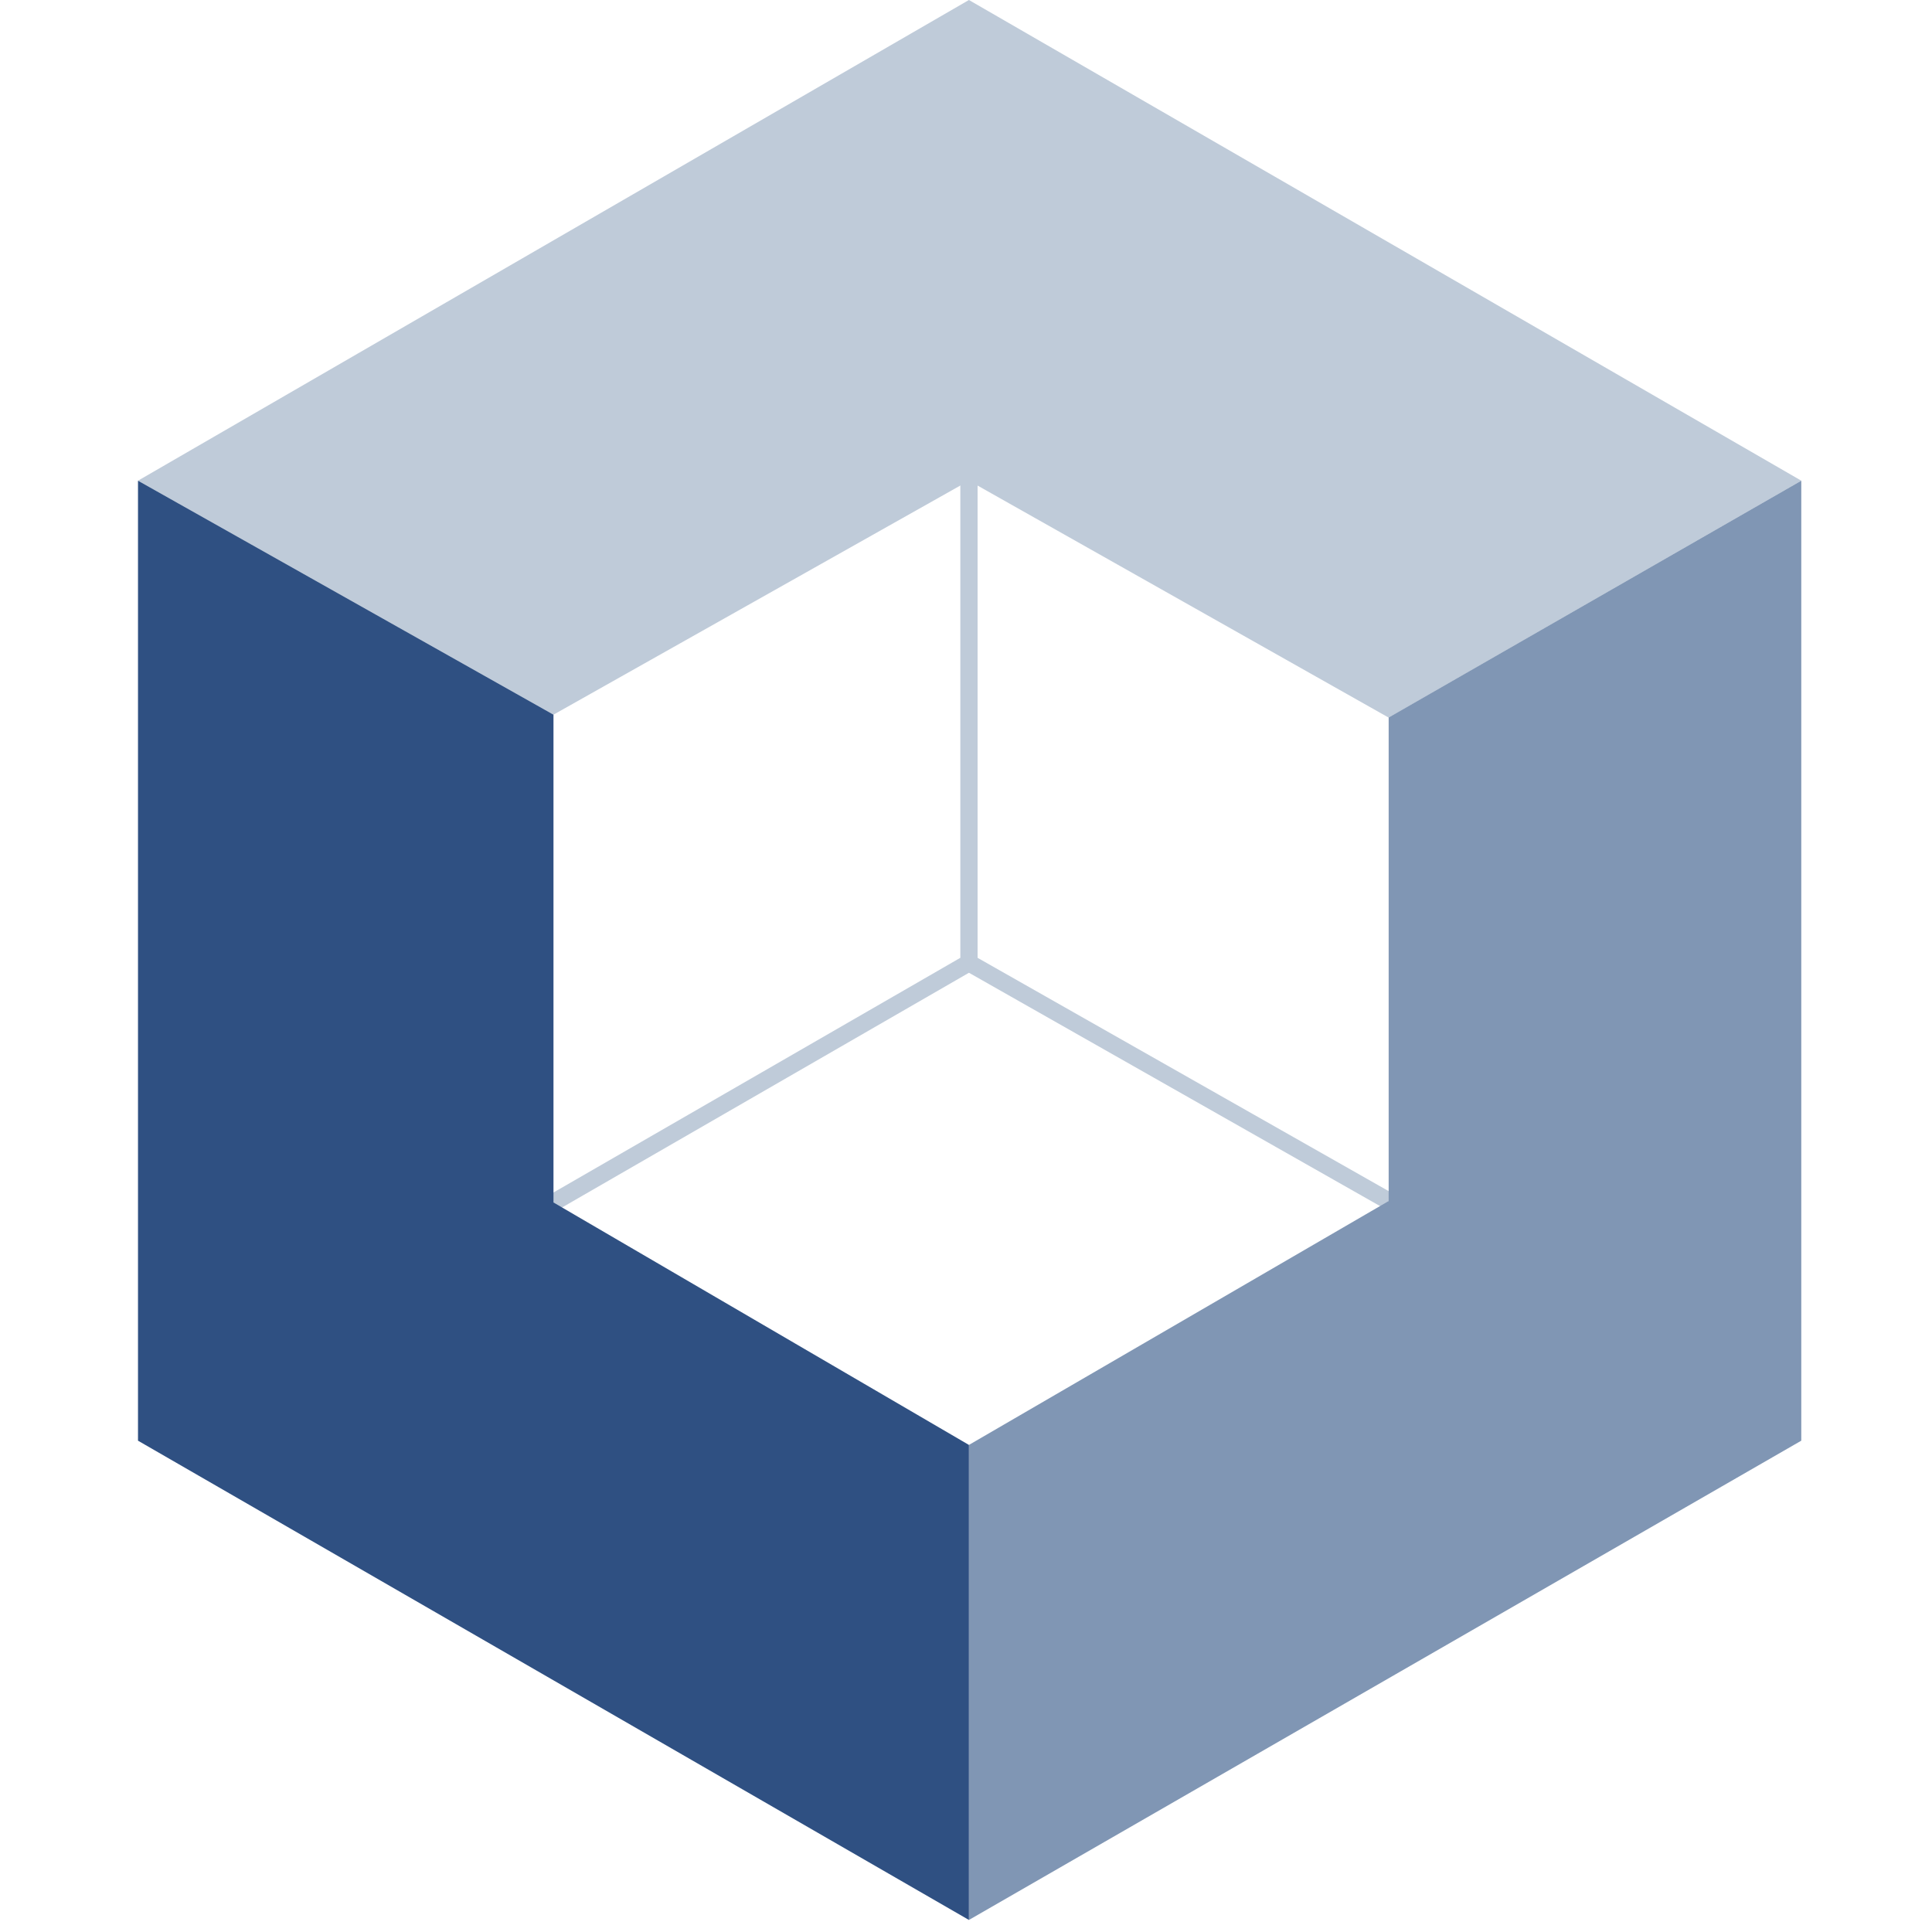 <svg xmlns="http://www.w3.org/2000/svg" width="56" height="56" viewBox="0 0 56 56"><g id="Gruppe_238" data-name="Gruppe 238" transform="translate(-96 648)"><g id="Ebene_3" transform="translate(100 -648)"><path id="Pfad_97" data-name="Pfad 97" d="M69.143,57.9V71.874L57.1,78.821" transform="translate(-45.057 -43.967)" fill="none" stroke="#bfcbd9" stroke-miterlimit="10" stroke-width="0.5"></path><line id="Linie_7" data-name="Linie 7" x1="12.166" y1="6.905" transform="translate(24.085 27.908)" fill="none" stroke="#bfcbd9" stroke-miterlimit="10" stroke-width="0.5"></line><path id="Pfad_98" data-name="Pfad 98" d="M76.012,37.933,64.051,44.8,51.885,37.933,39.843,44.715,27.8,37.933,51.885,24Z" transform="translate(-27.8 -24)" fill="#bfcbd9"></path><path id="Pfad_99" data-name="Pfad 99" d="M110.526,57.9V85.726L86.4,99.618V85.849l12.166-7.069V64.764Z" transform="translate(-62.315 -43.967)" fill="#8096b4"></path><path id="Pfad_100" data-name="Pfad 100" d="M81.309,64.764V78.779L69.143,85.849,57.1,78.821V64.682L69.143,57.9Z" transform="translate(-45.057 -43.967)" fill="none"></path><path id="Pfad_101" data-name="Pfad 101" d="M51.885,85.849V99.618L27.8,85.726V57.9l12.043,6.782V78.821Z" transform="translate(-27.8 -43.967)" fill="#2f5082"></path></g><rect id="Rechteck_348" data-name="Rechteck 348" width="56" height="56" transform="translate(96 -648)" fill="none"></rect></g></svg>